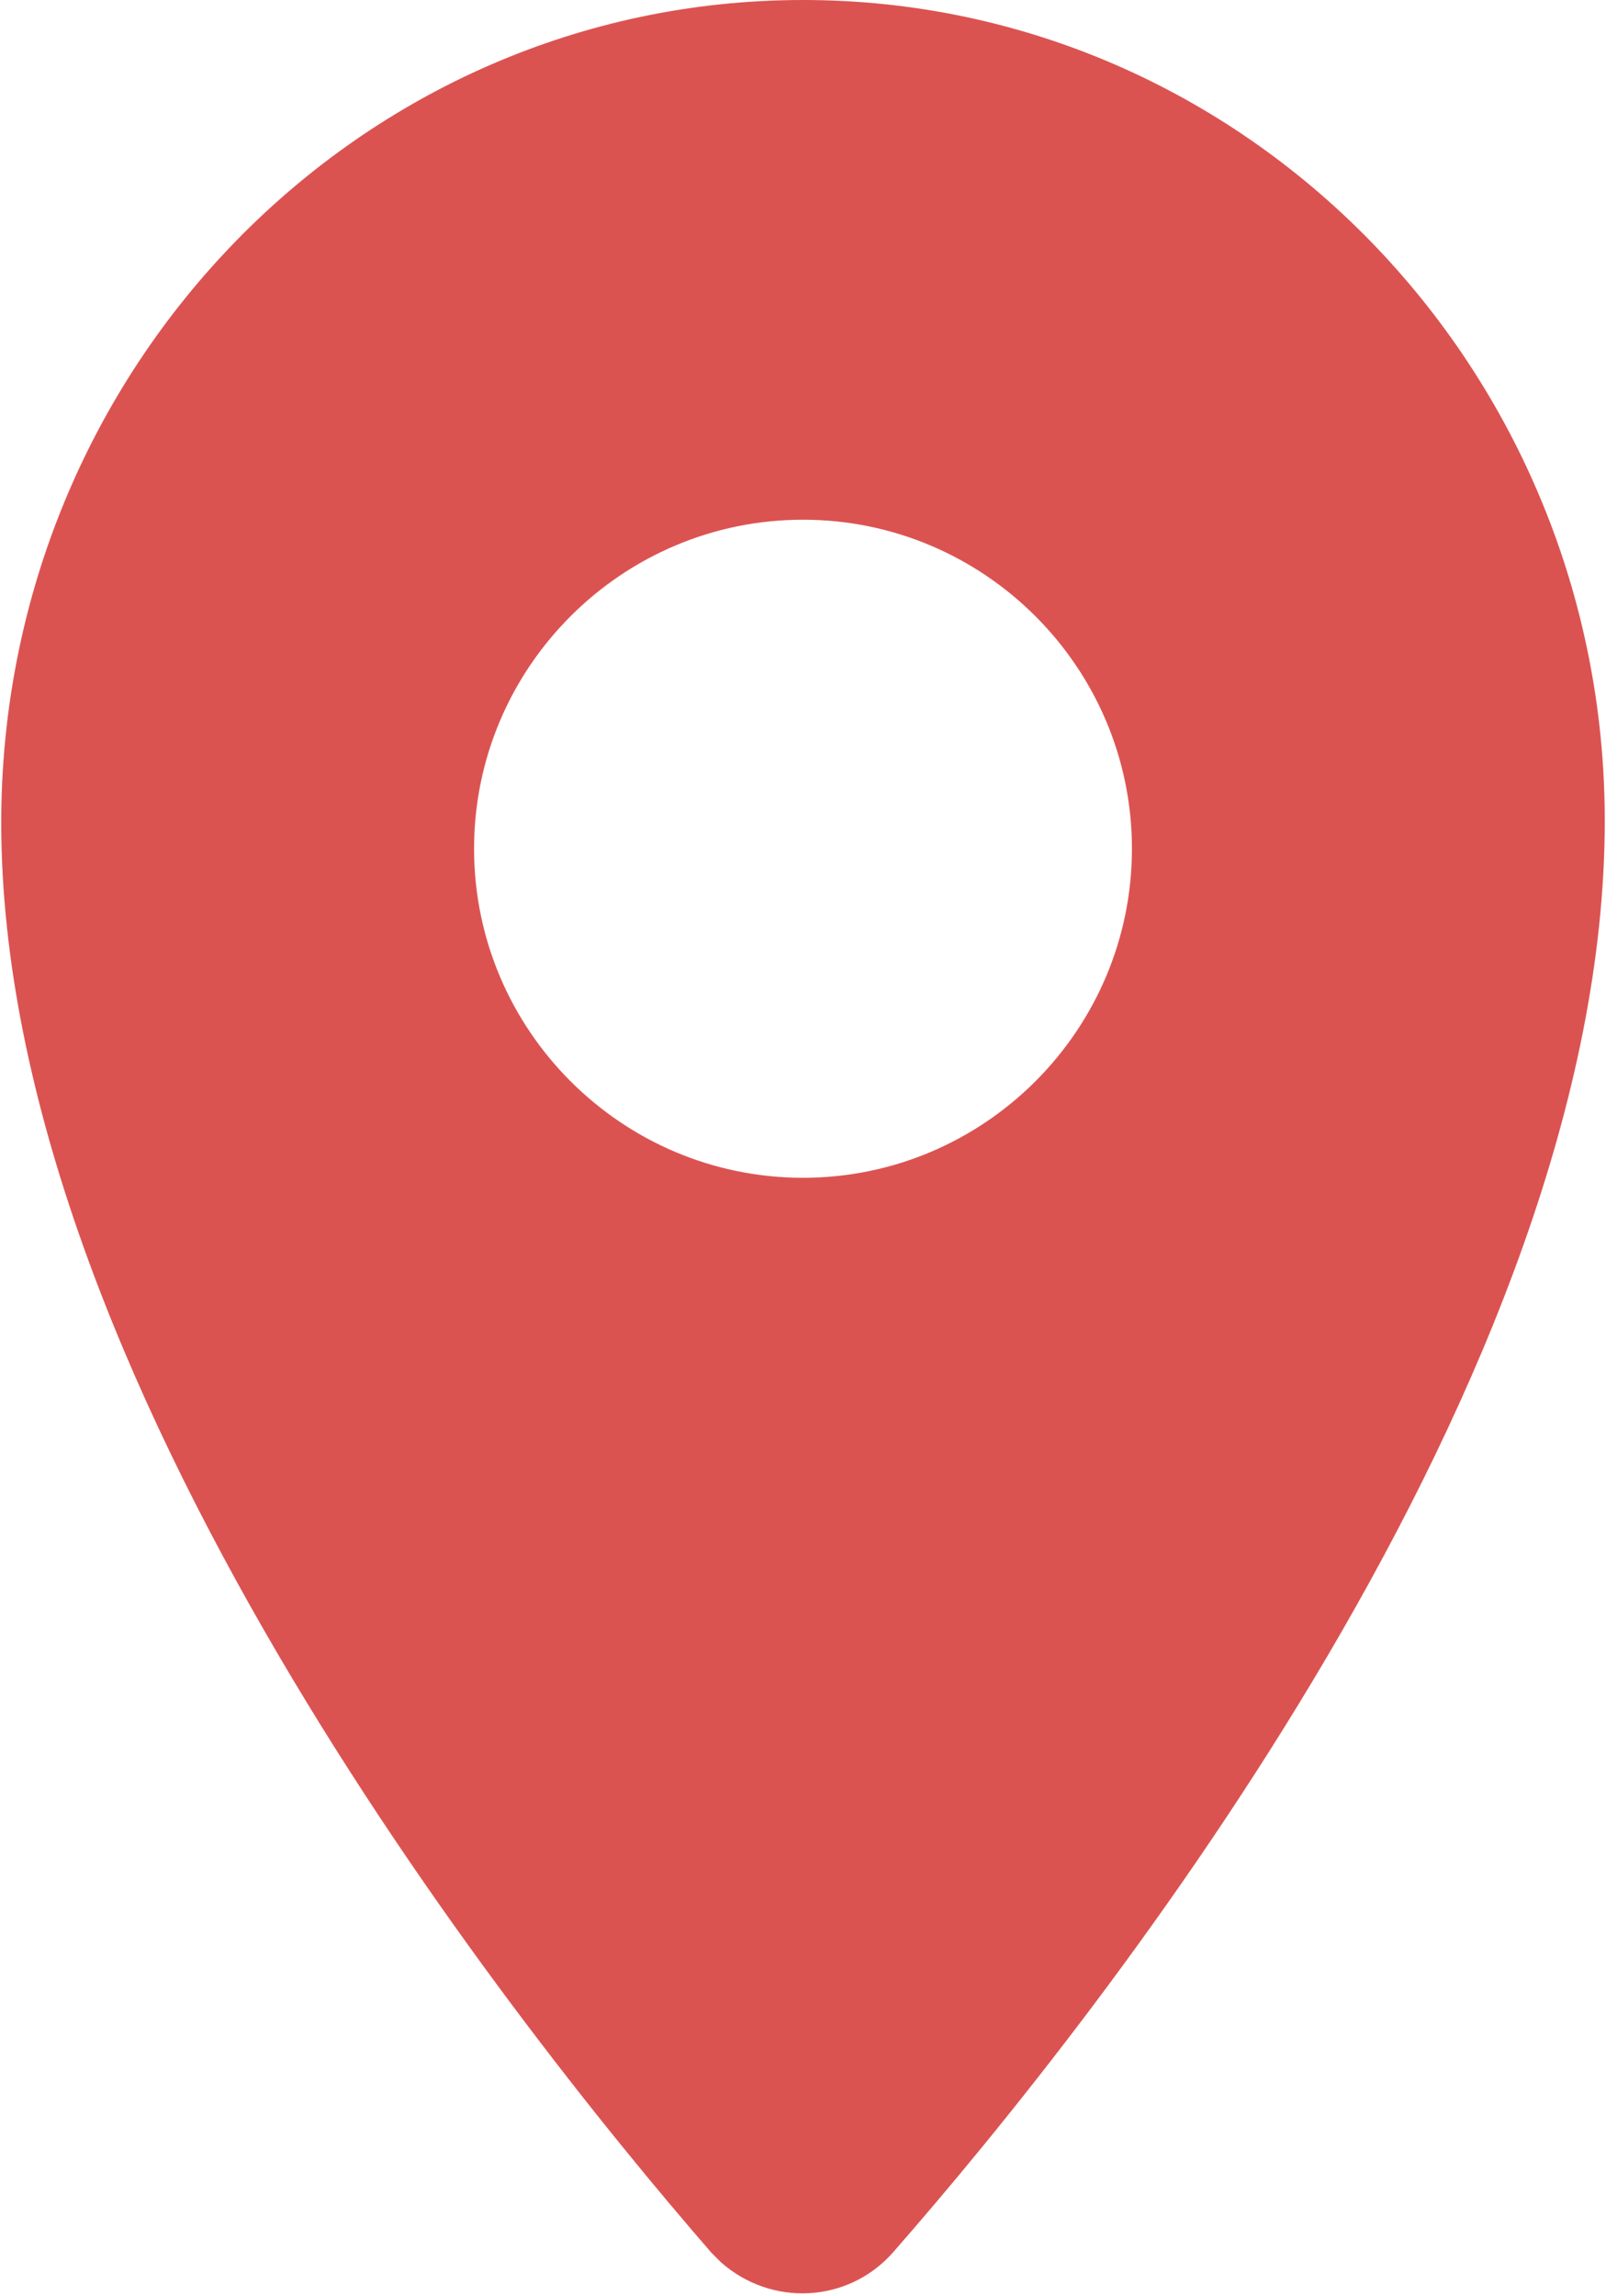 <?xml version="1.0" encoding="UTF-8"?>
<svg id="_レイヤー_2" data-name="レイヤー 2" xmlns="http://www.w3.org/2000/svg" width="3.03mm" height="4.33mm" viewBox="0 0 8.58 12.28">
  <defs>
    <style>
      .cls-1 {
        fill: #db5351;
        stroke-width: 0px;
      }
    </style>
  </defs>
  <g id="_レイヤー_1-2" data-name="レイヤー 1">
    <path class="cls-1" d="M4.29,6.3c.97,0,1.76-.79,1.76-1.76s-.79-1.76-1.76-1.76-1.76.79-1.76,1.76.79,1.76,1.76,1.76M4.29,0c2.37,0,4.29,1.97,4.29,4.39h0c0,2.98-2.68,6.37-3.81,7.66-.24.27-.65.29-.92.05l-.05-.05C2.68,10.76,0,7.35,0,4.4,0,1.97,1.92,0,4.29,0h0"/>
  </g>
</svg>
